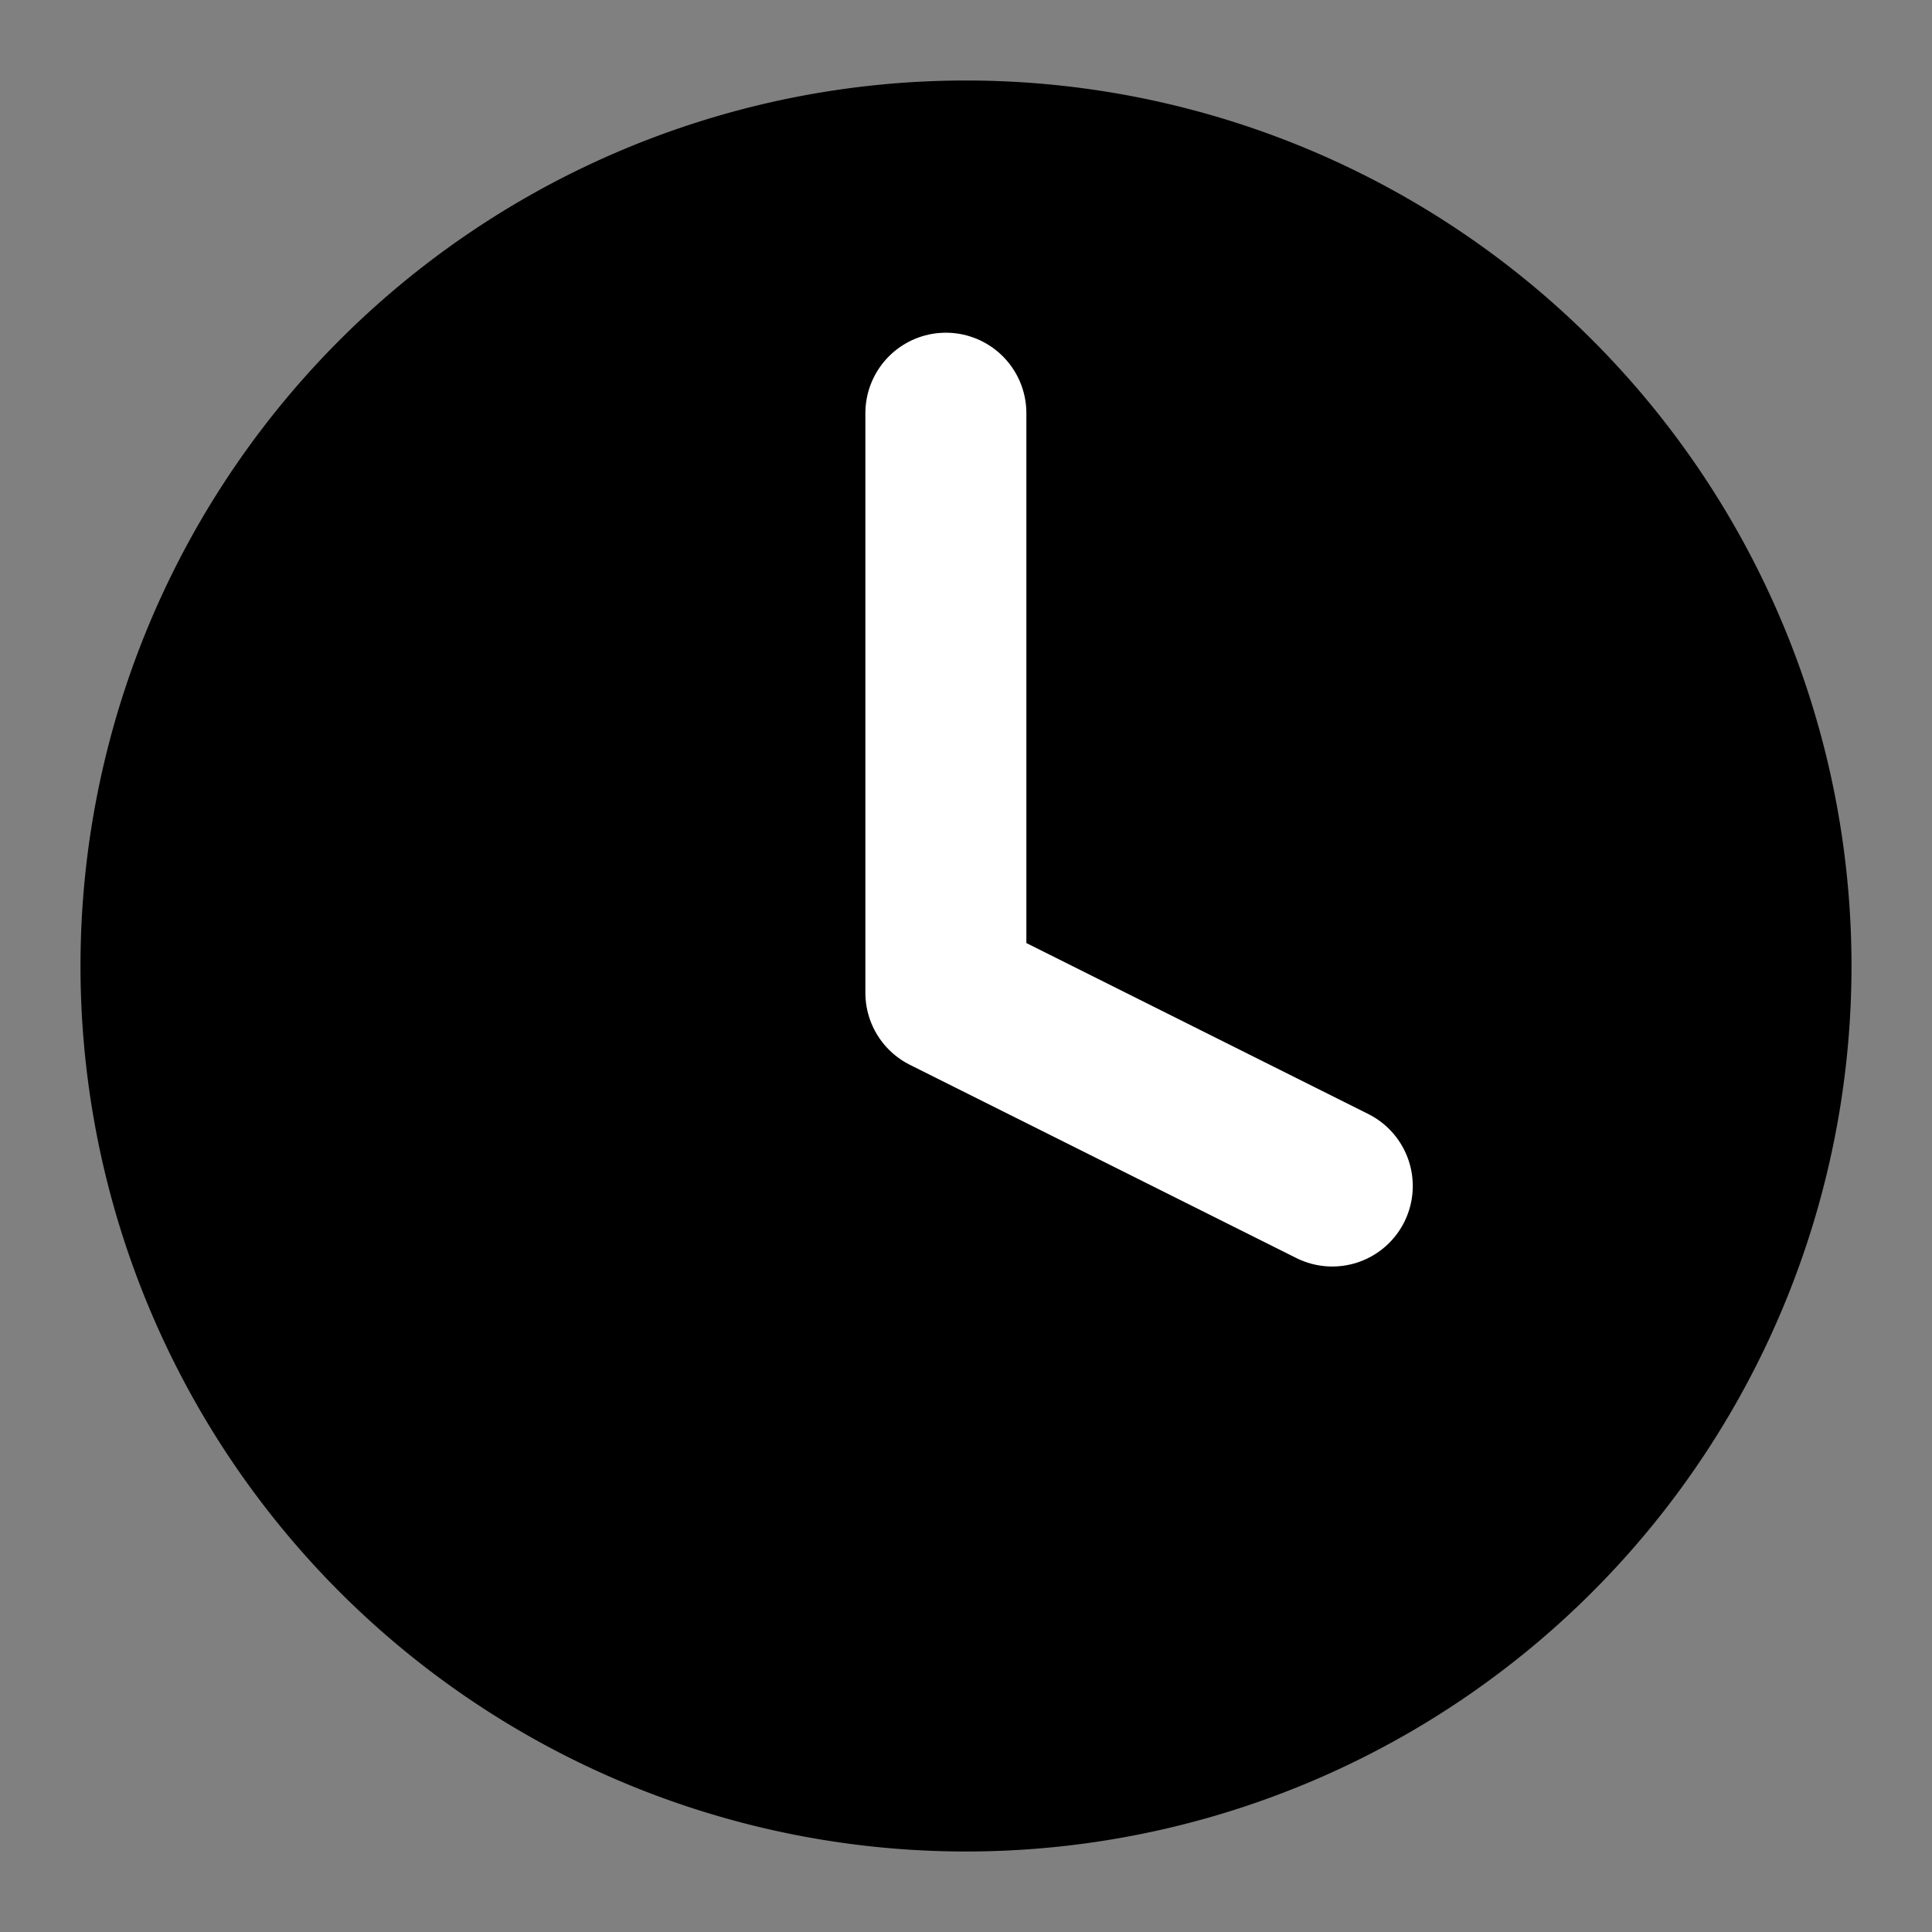<?xml version="1.0" encoding="UTF-8"?> <svg xmlns="http://www.w3.org/2000/svg" xmlns:xlink="http://www.w3.org/1999/xlink" width="24" height="24" viewBox="0 0 24 24"><rect x="0" y="0" width="24" height="24" fill="#808080" stroke="none"/><defs><clipPath id="clip-path"><rect id="Rectangle_745" data-name="Rectangle 745" width="24" height="24" transform="translate(712 1709)" fill="#fff"></rect></clipPath></defs><g id="Time" transform="translate(-712 -1709)" clip-path="url(#clip-path)"><g id="Group_1770" data-name="Group 1770" transform="translate(1 1)"><path id="Path_711" data-name="Path 711" d="M25,14A11,11,0,1,1,14,3,11,11,0,0,1,25,14Z" transform="translate(709 1706)"></path><path id="Path_712" data-name="Path 712" d="M18,9v7.2l4.8,2.4" transform="translate(704.75 1704.133)" fill="none" stroke="#fff" stroke-linecap="round" stroke-linejoin="round" stroke-width="2"></path></g></g></svg> 